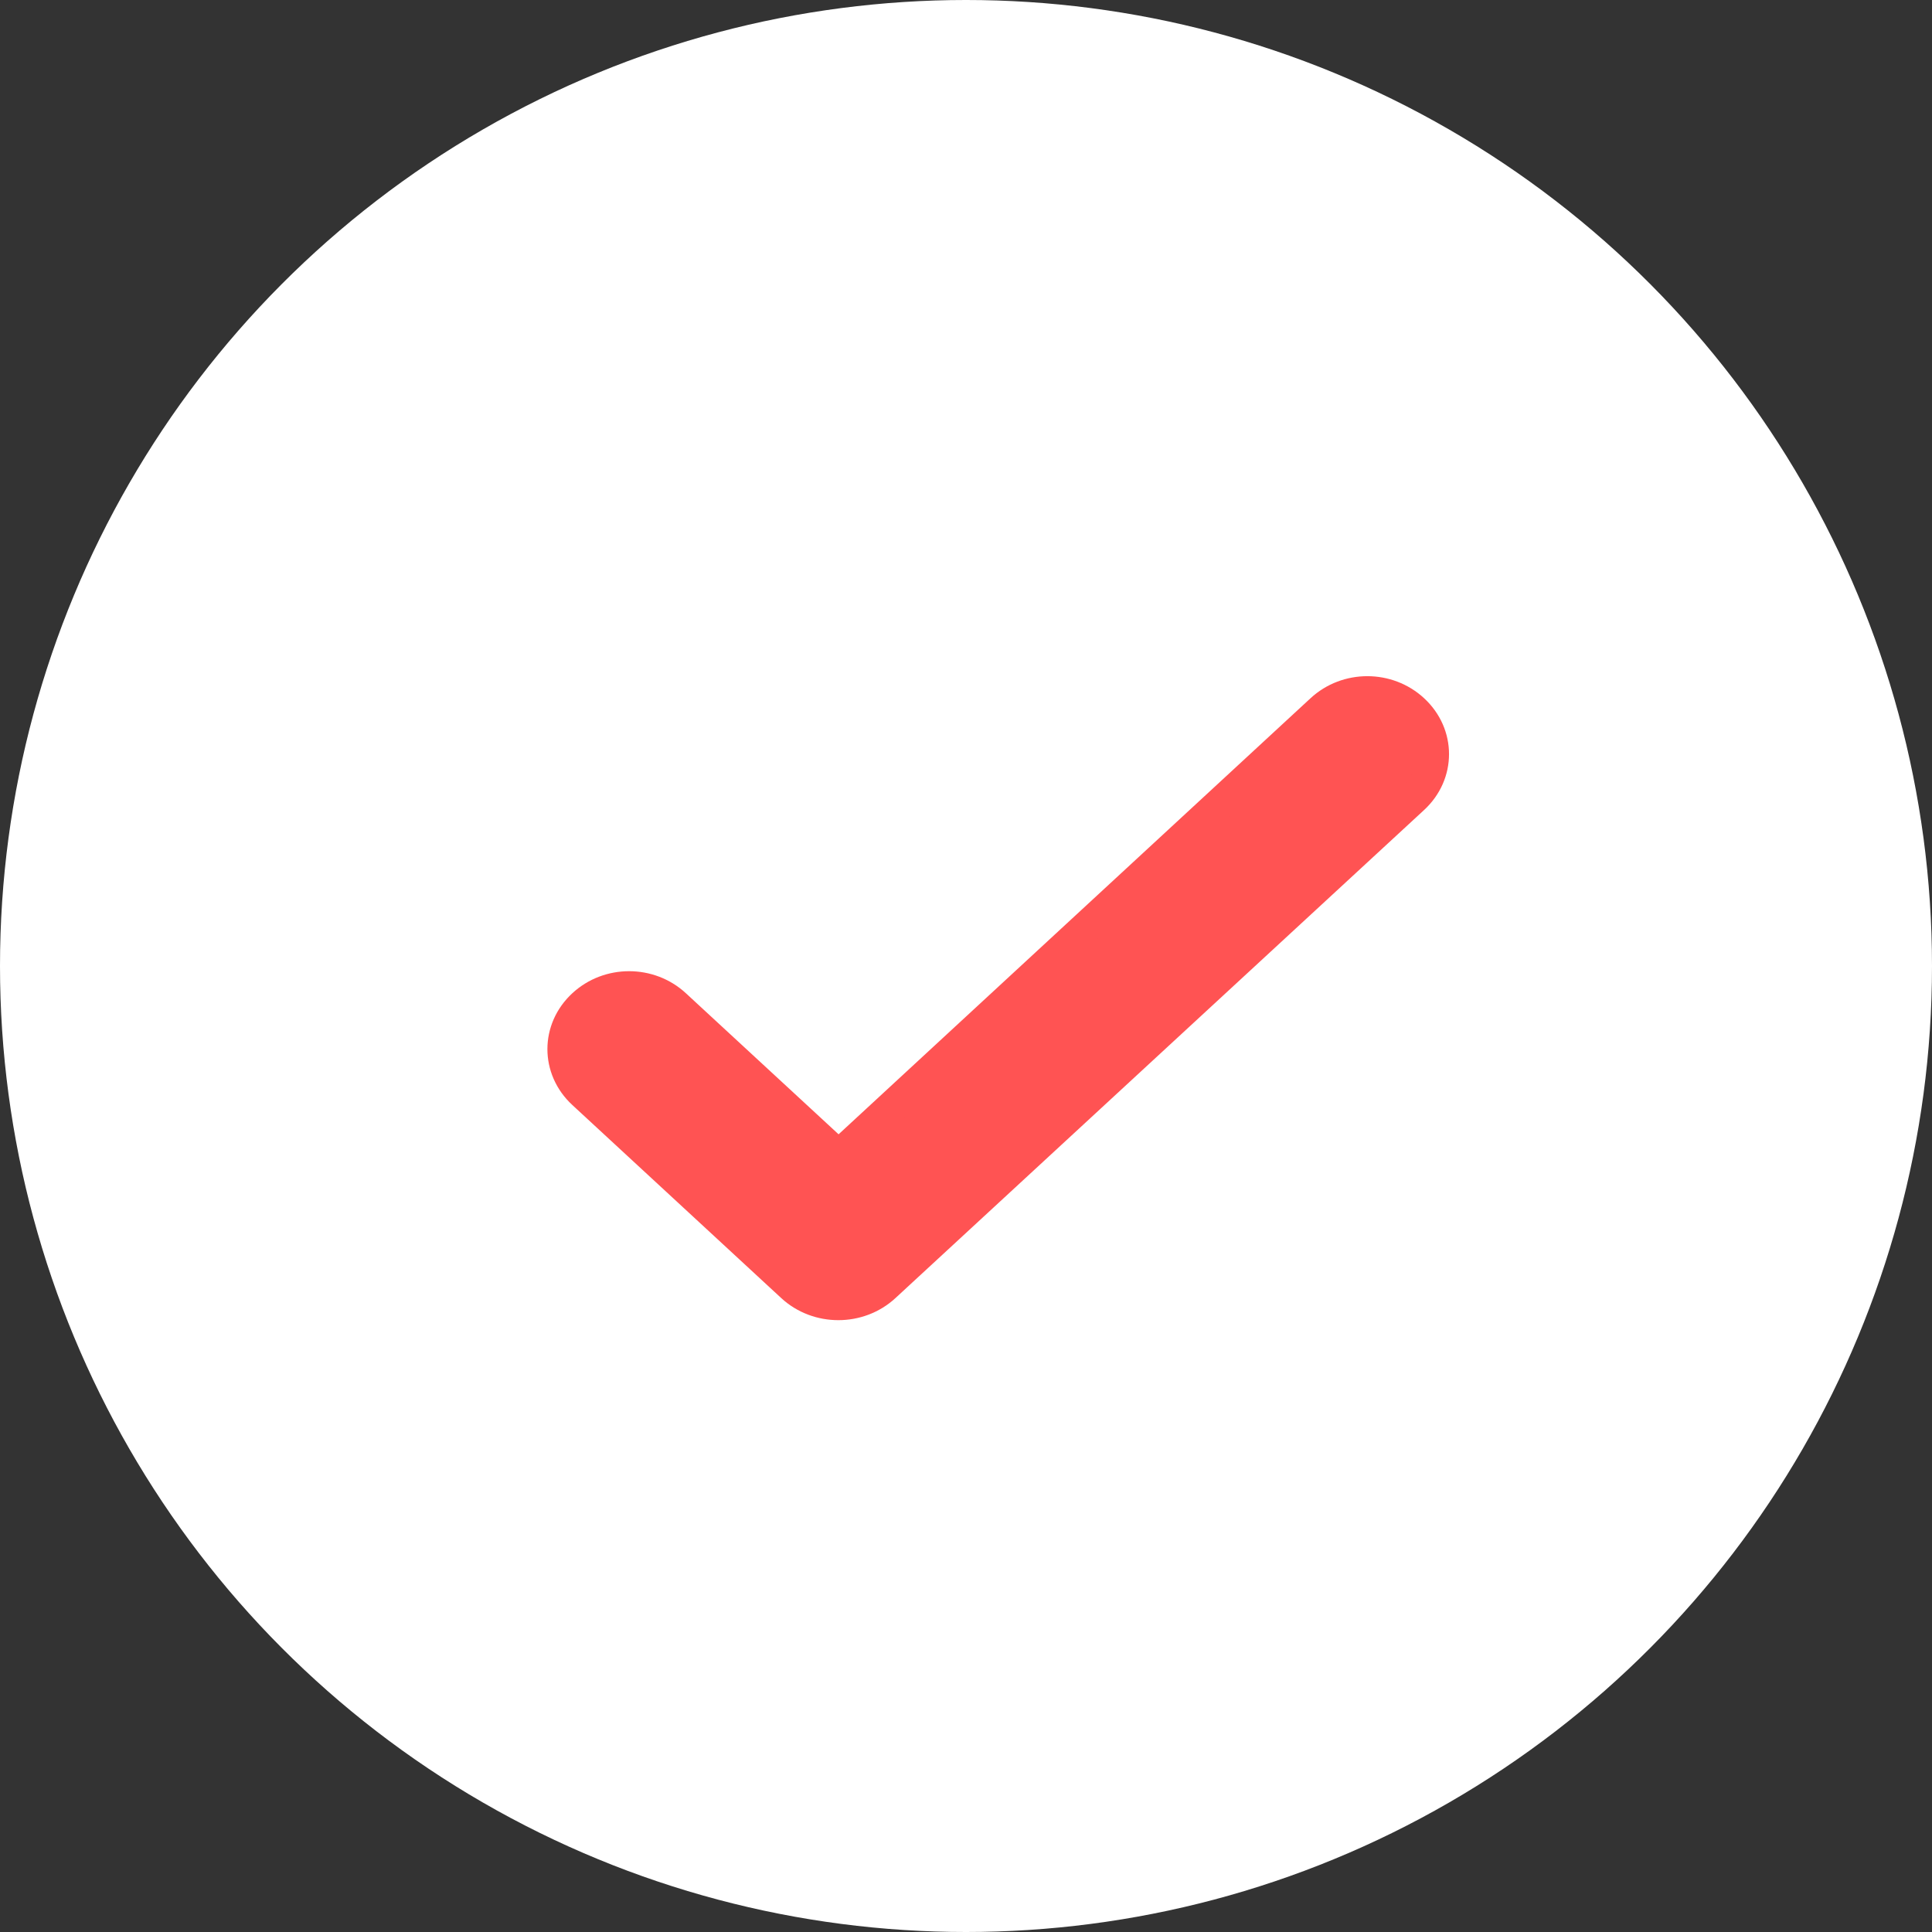 <?xml version="1.0" encoding="UTF-8"?> <svg xmlns="http://www.w3.org/2000/svg" width="20" height="20" viewBox="0 0 20 20" fill="none"><rect x="0" y="0" width="20" height="20" fill="#333333" stroke="none"/> <circle cx="10" cy="10" r="10" fill="white"></circle> <path d="M14.629 8.263L14.629 8.263C14.902 8.011 14.902 7.602 14.629 7.35C14.364 7.105 13.945 7.105 13.68 7.35L8.681 11.969L6.987 10.404C6.722 10.159 6.303 10.159 6.038 10.404C5.765 10.656 5.765 11.065 6.038 11.317L8.201 13.316C8.467 13.561 8.89 13.561 9.156 13.316L14.629 8.263Z" fill="#FF5353" stroke="#FF5353" stroke-width="0.333"></path> </svg> 